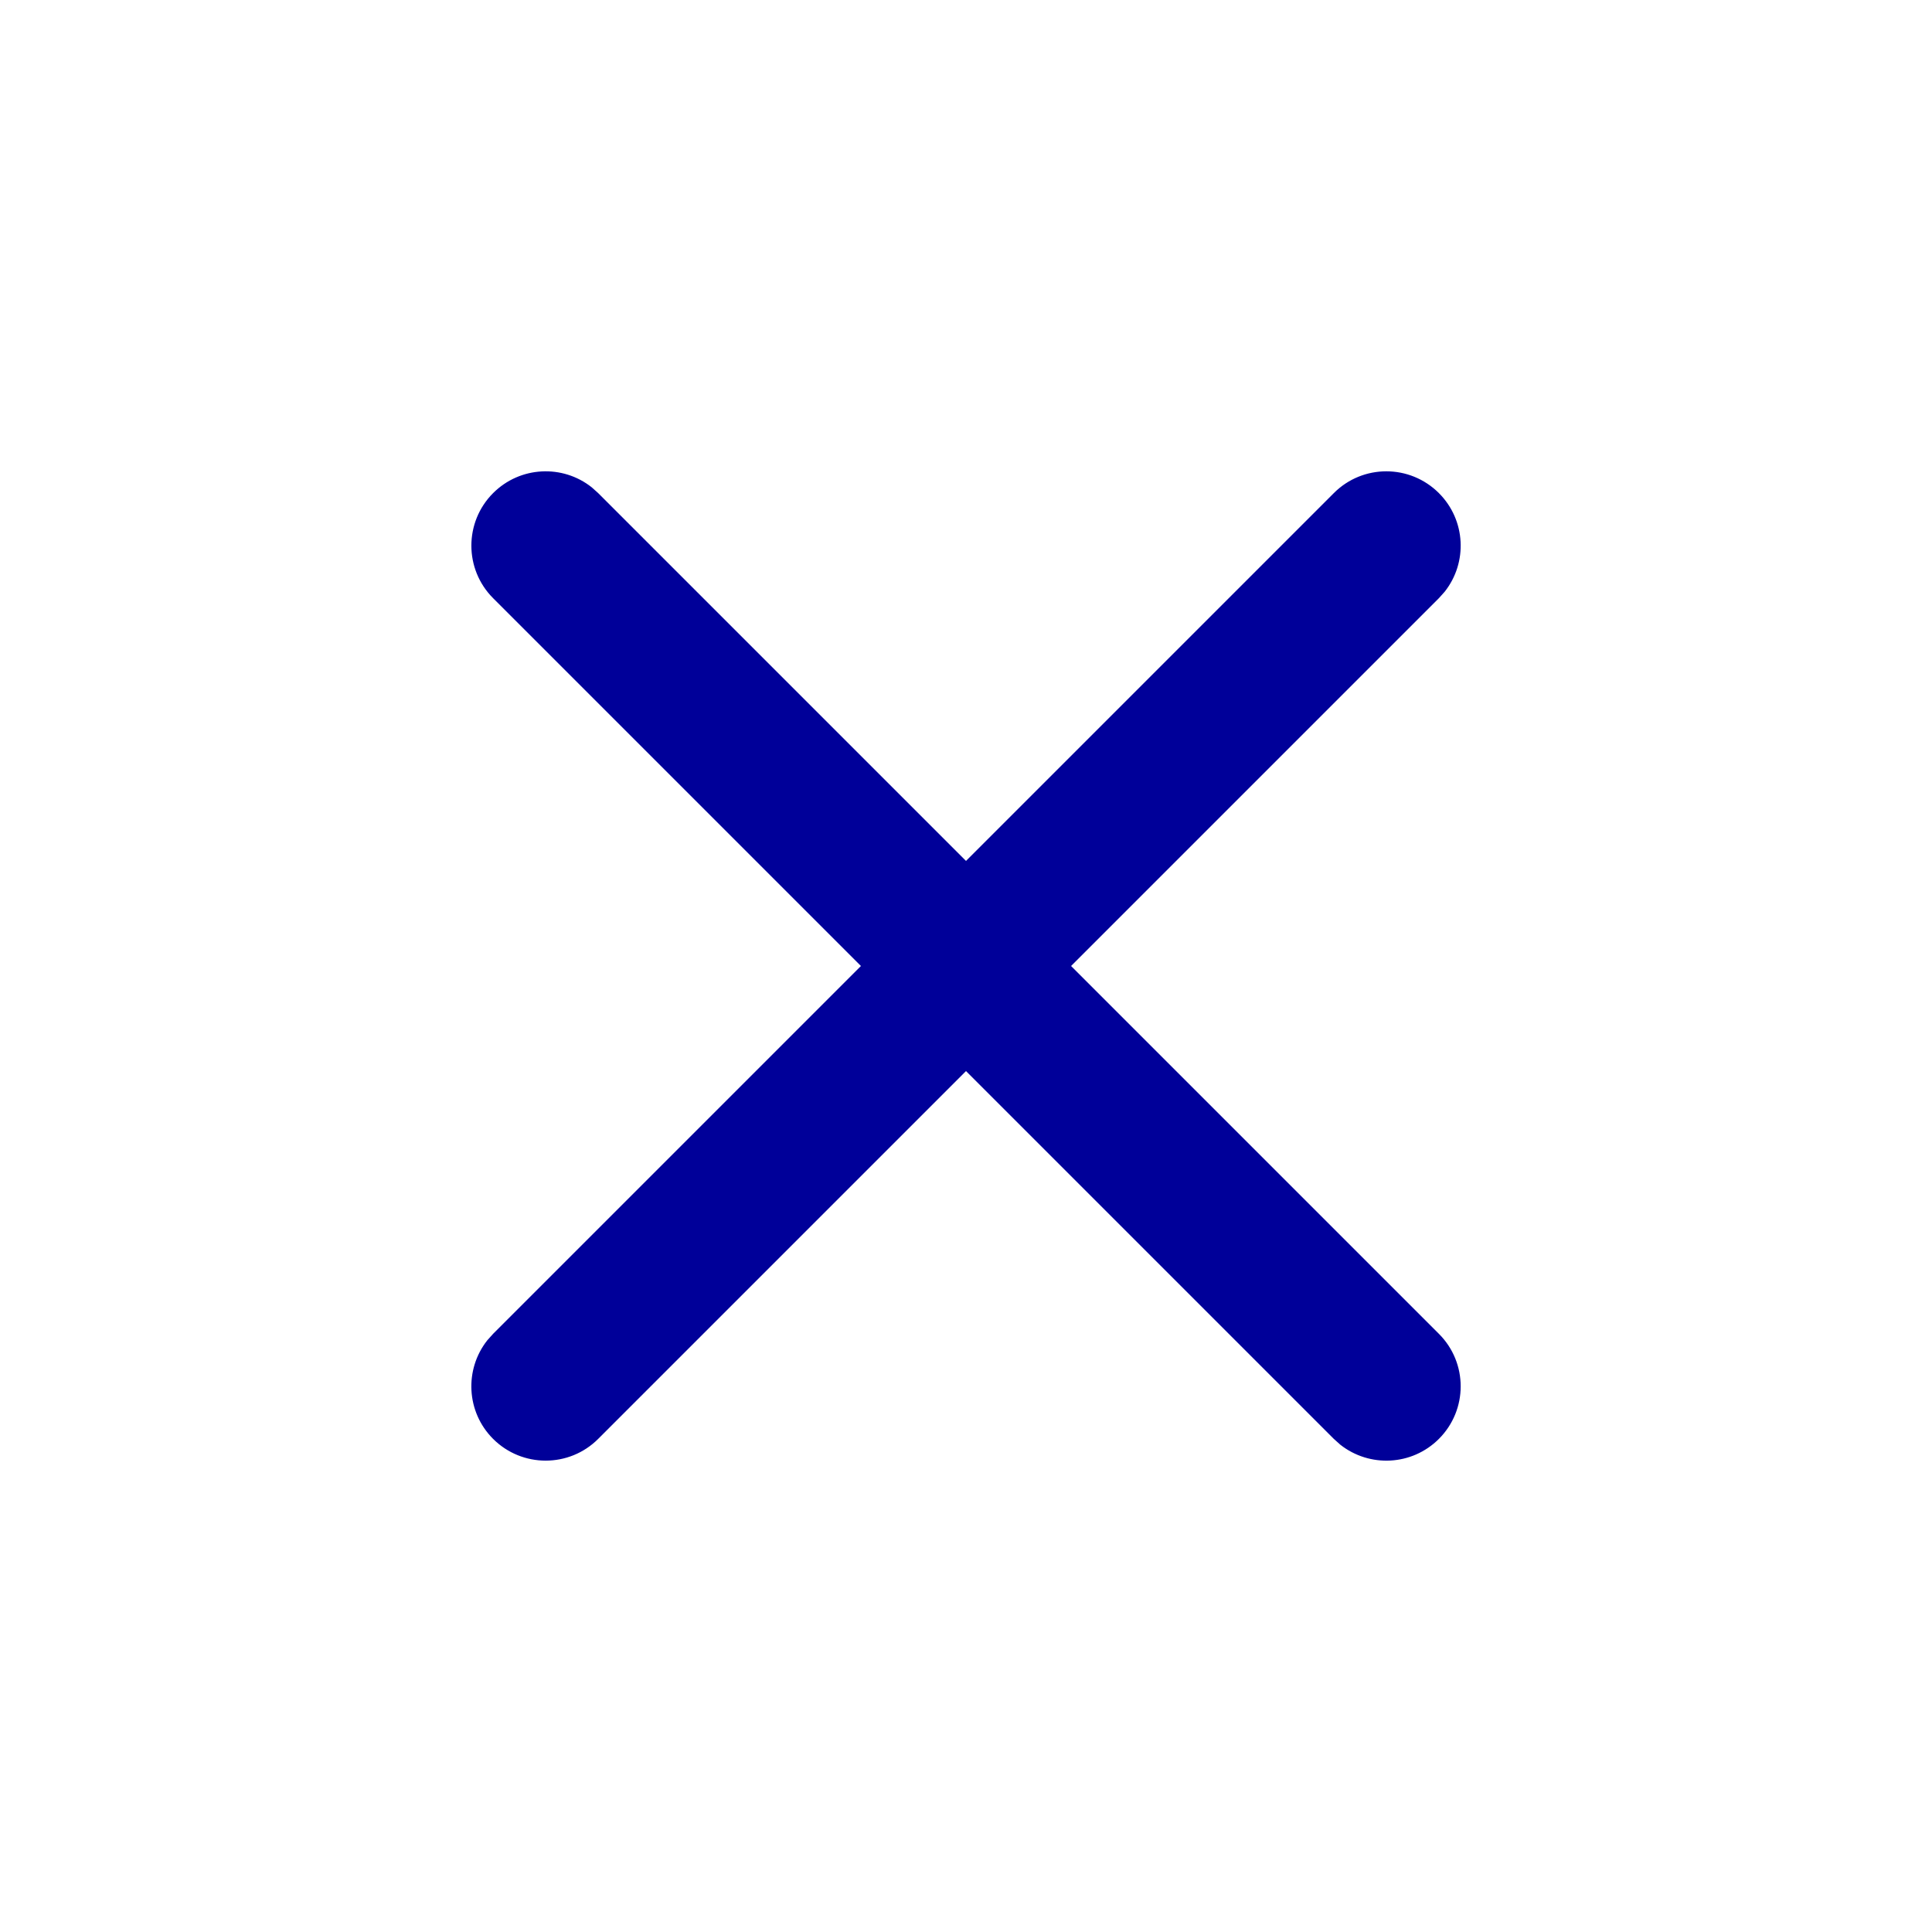 <svg width="26" height="26" viewBox="0 0 26 26" fill="none" xmlns="http://www.w3.org/2000/svg">
<path fill-rule="evenodd" clip-rule="evenodd" d="M19.364 6.636C19.727 6.999 19.753 7.57 19.442 7.963L19.364 8.05L14.414 13L19.364 17.95C19.755 18.34 19.755 18.973 19.364 19.364C19.001 19.727 18.43 19.752 18.037 19.442L17.95 19.364L13 14.414L8.05 19.364C7.66 19.754 7.027 19.754 6.636 19.364C6.273 19.001 6.248 18.429 6.558 18.037L6.636 17.95L11.586 13L6.636 8.05C6.246 7.66 6.246 7.026 6.636 6.636C6.999 6.273 7.571 6.247 7.963 6.558L8.05 6.636L13 11.586L17.95 6.636C18.34 6.245 18.973 6.245 19.364 6.636Z" fill="#000099"/>
</svg>
